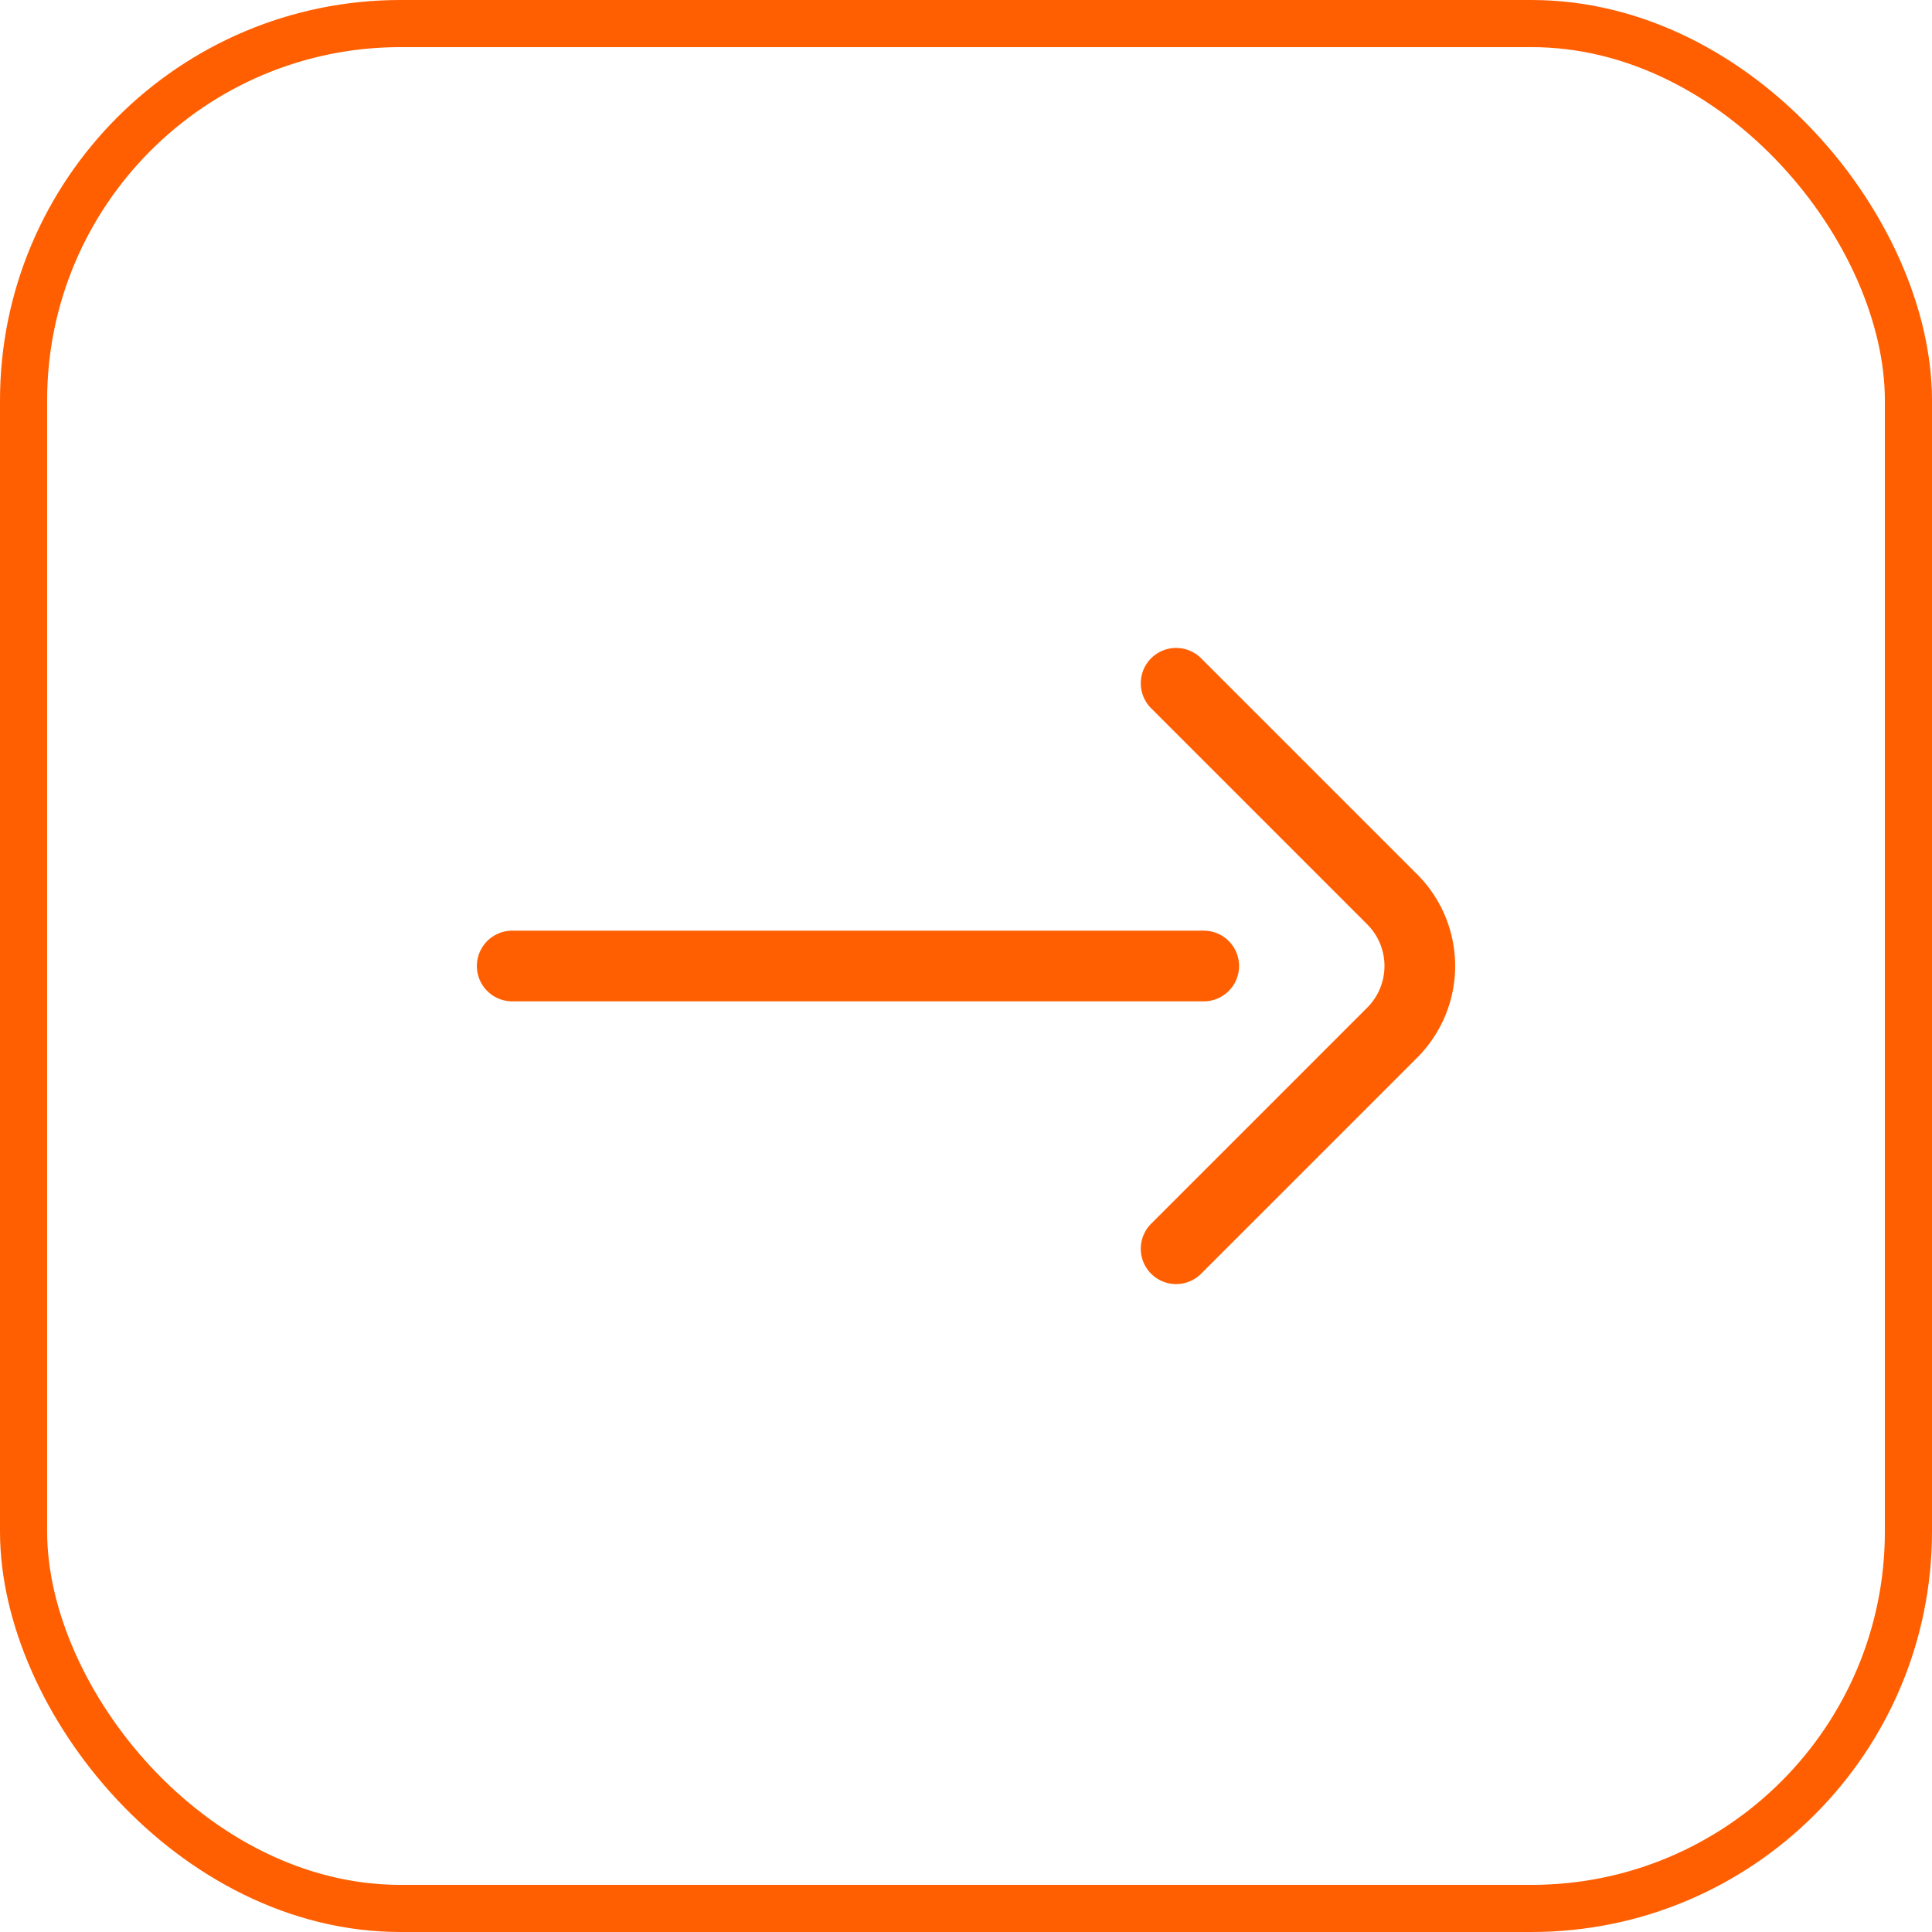 <svg xmlns="http://www.w3.org/2000/svg" width="41" height="41" viewBox="0 0 41 41">
  <g id="Group_14" data-name="Group 14" transform="translate(-1632 -1679.654)">
    <rect id="Rectangle_16" data-name="Rectangle 16" width="40" height="40" rx="8" transform="translate(1632.5 1680.154)" fill="none" stroke="#ff5f00" stroke-width="1"/>
    <g id="Group_13" data-name="Group 13">
      <path id="Path_122" data-name="Path 122" d="M1656.959,1706.154l4.586-4.586a2,2,0,0,0,0-2.828l-4.586-4.586" fill="none" stroke="#ff5f00" stroke-linecap="round" stroke-linejoin="round" stroke-width="1.5"/>
      <line id="Line_3" data-name="Line 3" x1="14.675" transform="translate(1642.87 1700.154)" fill="none" stroke="#ff5f00" stroke-linecap="round" stroke-linejoin="round" stroke-width="1.5"/>
    </g>
  </g>
</svg>
